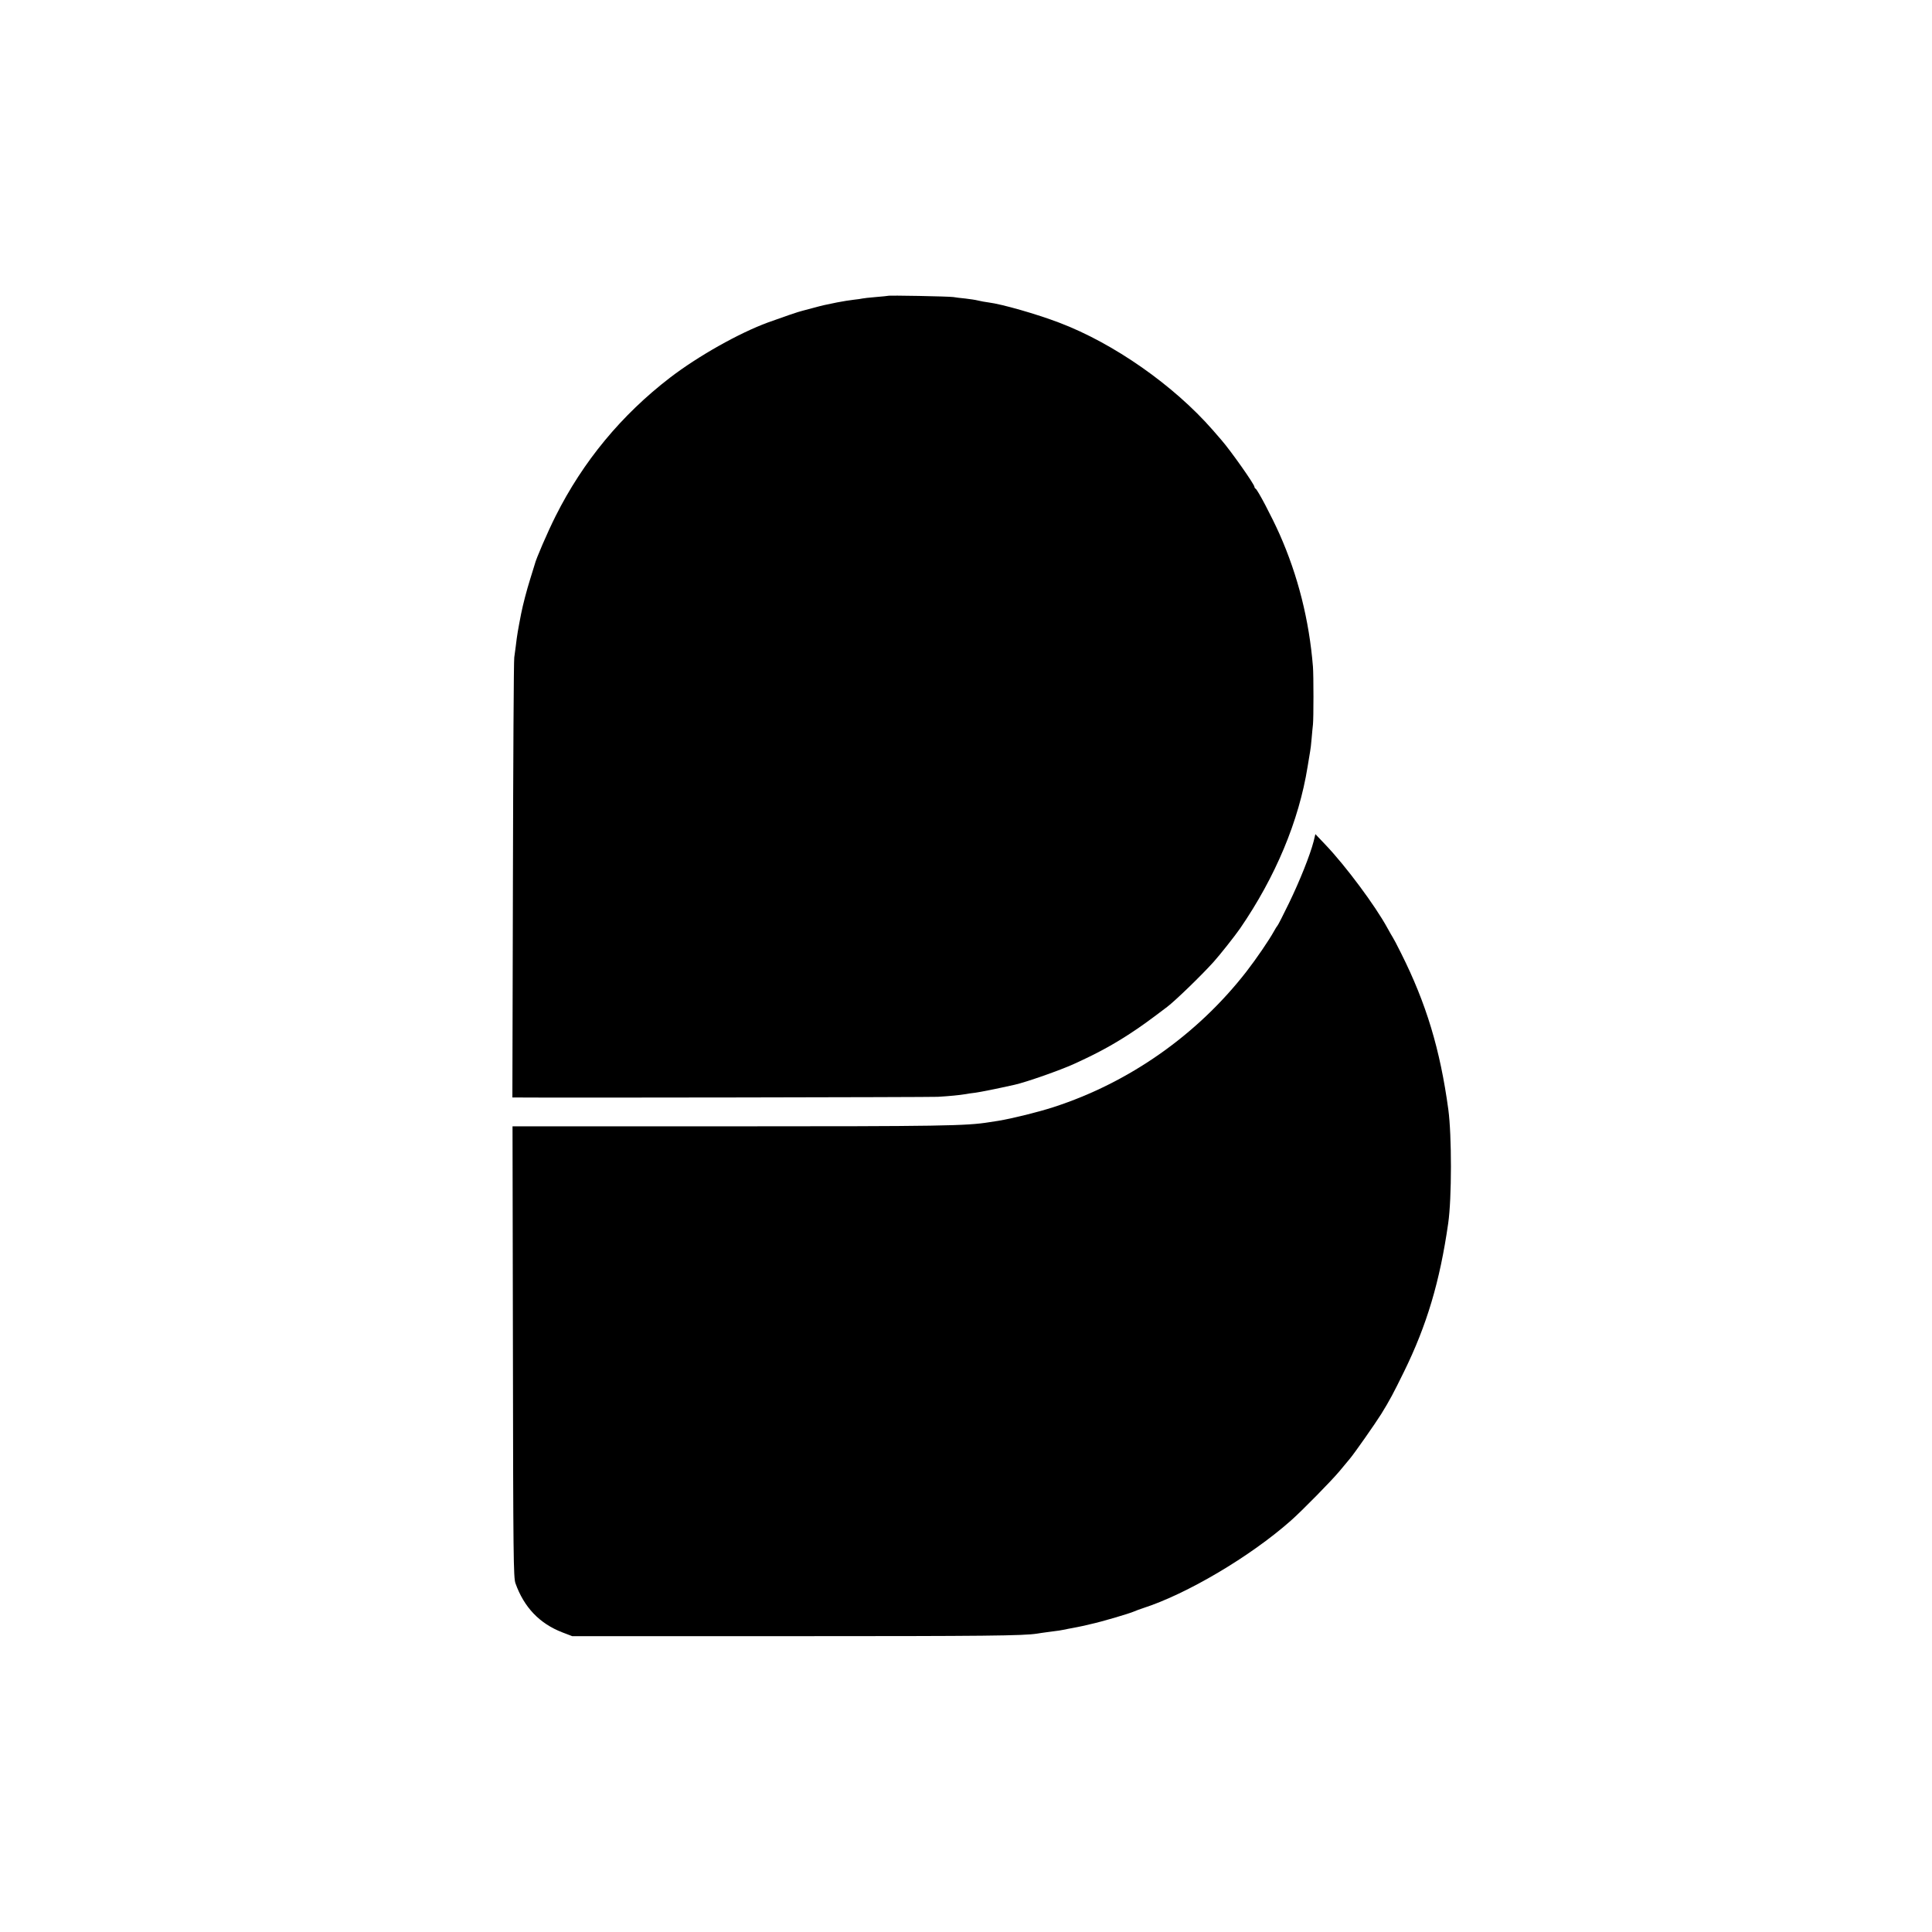 <?xml version="1.0" standalone="no"?>
<!DOCTYPE svg PUBLIC "-//W3C//DTD SVG 20010904//EN"
 "http://www.w3.org/TR/2001/REC-SVG-20010904/DTD/svg10.dtd">
<svg version="1.0" xmlns="http://www.w3.org/2000/svg"
 width="1440pt" height="1440pt" viewBox="0 0 1440 1440"
 preserveAspectRatio="xMidYMid meet">
<g transform="translate(0,1440) scale(0.1,-0.1)"
fill="#000000" stroke="none">
<path d="M6618 12195 c-2 -1 -43 -5 -91 -9 -48 -4 -93 -9 -100 -11 -7 -2 -35
-6 -63 -9 -28 -3 -84 -12 -125 -20 -98 -20 -104 -21 -174 -40 -33 -9 -71 -19
-83 -22 -22 -4 -161 -52 -257 -87 -218 -80 -521 -251 -730 -411 -362 -278
-649 -624 -854 -1033 -58 -115 -147 -321 -155 -358 -2 -5 -17 -55 -34 -110
-27 -86 -54 -190 -68 -260 -24 -125 -29 -150 -40 -243 -3 -26 -8 -63 -11 -82
-4 -19 -8 -765 -10 -1657 l-4 -1623 33 0 c318 -3 3084 2 3138 5 87 5 165 13
200 19 14 3 48 8 75 11 40 5 164 30 298 60 85 19 339 108 442 155 167 76 284
139 416 225 82 54 129 87 278 200 61 46 257 236 346 335 47 52 160 195 198
250 264 385 438 800 503 1205 8 50 17 101 19 115 3 14 8 57 11 95 3 39 8 86
10 105 5 43 5 368 0 430 -28 348 -112 680 -249 989 -57 128 -165 334 -179 339
-4 2 -8 8 -8 13 0 19 -178 271 -246 349 -12 14 -41 48 -65 75 -291 333 -738
646 -1144 800 -171 65 -426 138 -528 151 -23 3 -58 9 -77 14 -19 5 -62 11 -95
15 -33 3 -73 8 -90 11 -34 5 -482 14 -487 9z"/>
<path d="M9791 8129 c-26 -101 -103 -294 -183 -459 -44 -91 -83 -167 -87 -170
-3 -3 -15 -21 -25 -40 -37 -67 -131 -205 -207 -303 -365 -469 -871 -825 -1434
-1008 -117 -38 -307 -85 -415 -103 -14 -2 -43 -7 -65 -10 -170 -28 -363 -31
-1938 -31 l-1617 0 3 -1680 c2 -1529 4 -1684 19 -1726 64 -179 179 -300 350
-366 l73 -28 1635 0 c1447 0 1729 3 1830 19 14 3 48 7 75 11 76 9 118 16 135
20 8 2 31 7 50 10 19 3 55 11 80 16 25 6 52 12 60 14 75 16 284 77 325 95 11
5 40 16 65 24 326 105 798 384 1100 651 81 71 304 298 364 370 32 39 67 81 79
95 32 38 187 259 232 331 63 102 91 155 169 314 171 348 268 674 330 1107 27
186 27 655 1 848 -61 449 -165 792 -352 1165 -30 61 -59 115 -63 120 -4 6 -22
37 -40 70 -91 166 -308 458 -459 617 l-77 81 -13 -54z"/>
</g>
</svg>
